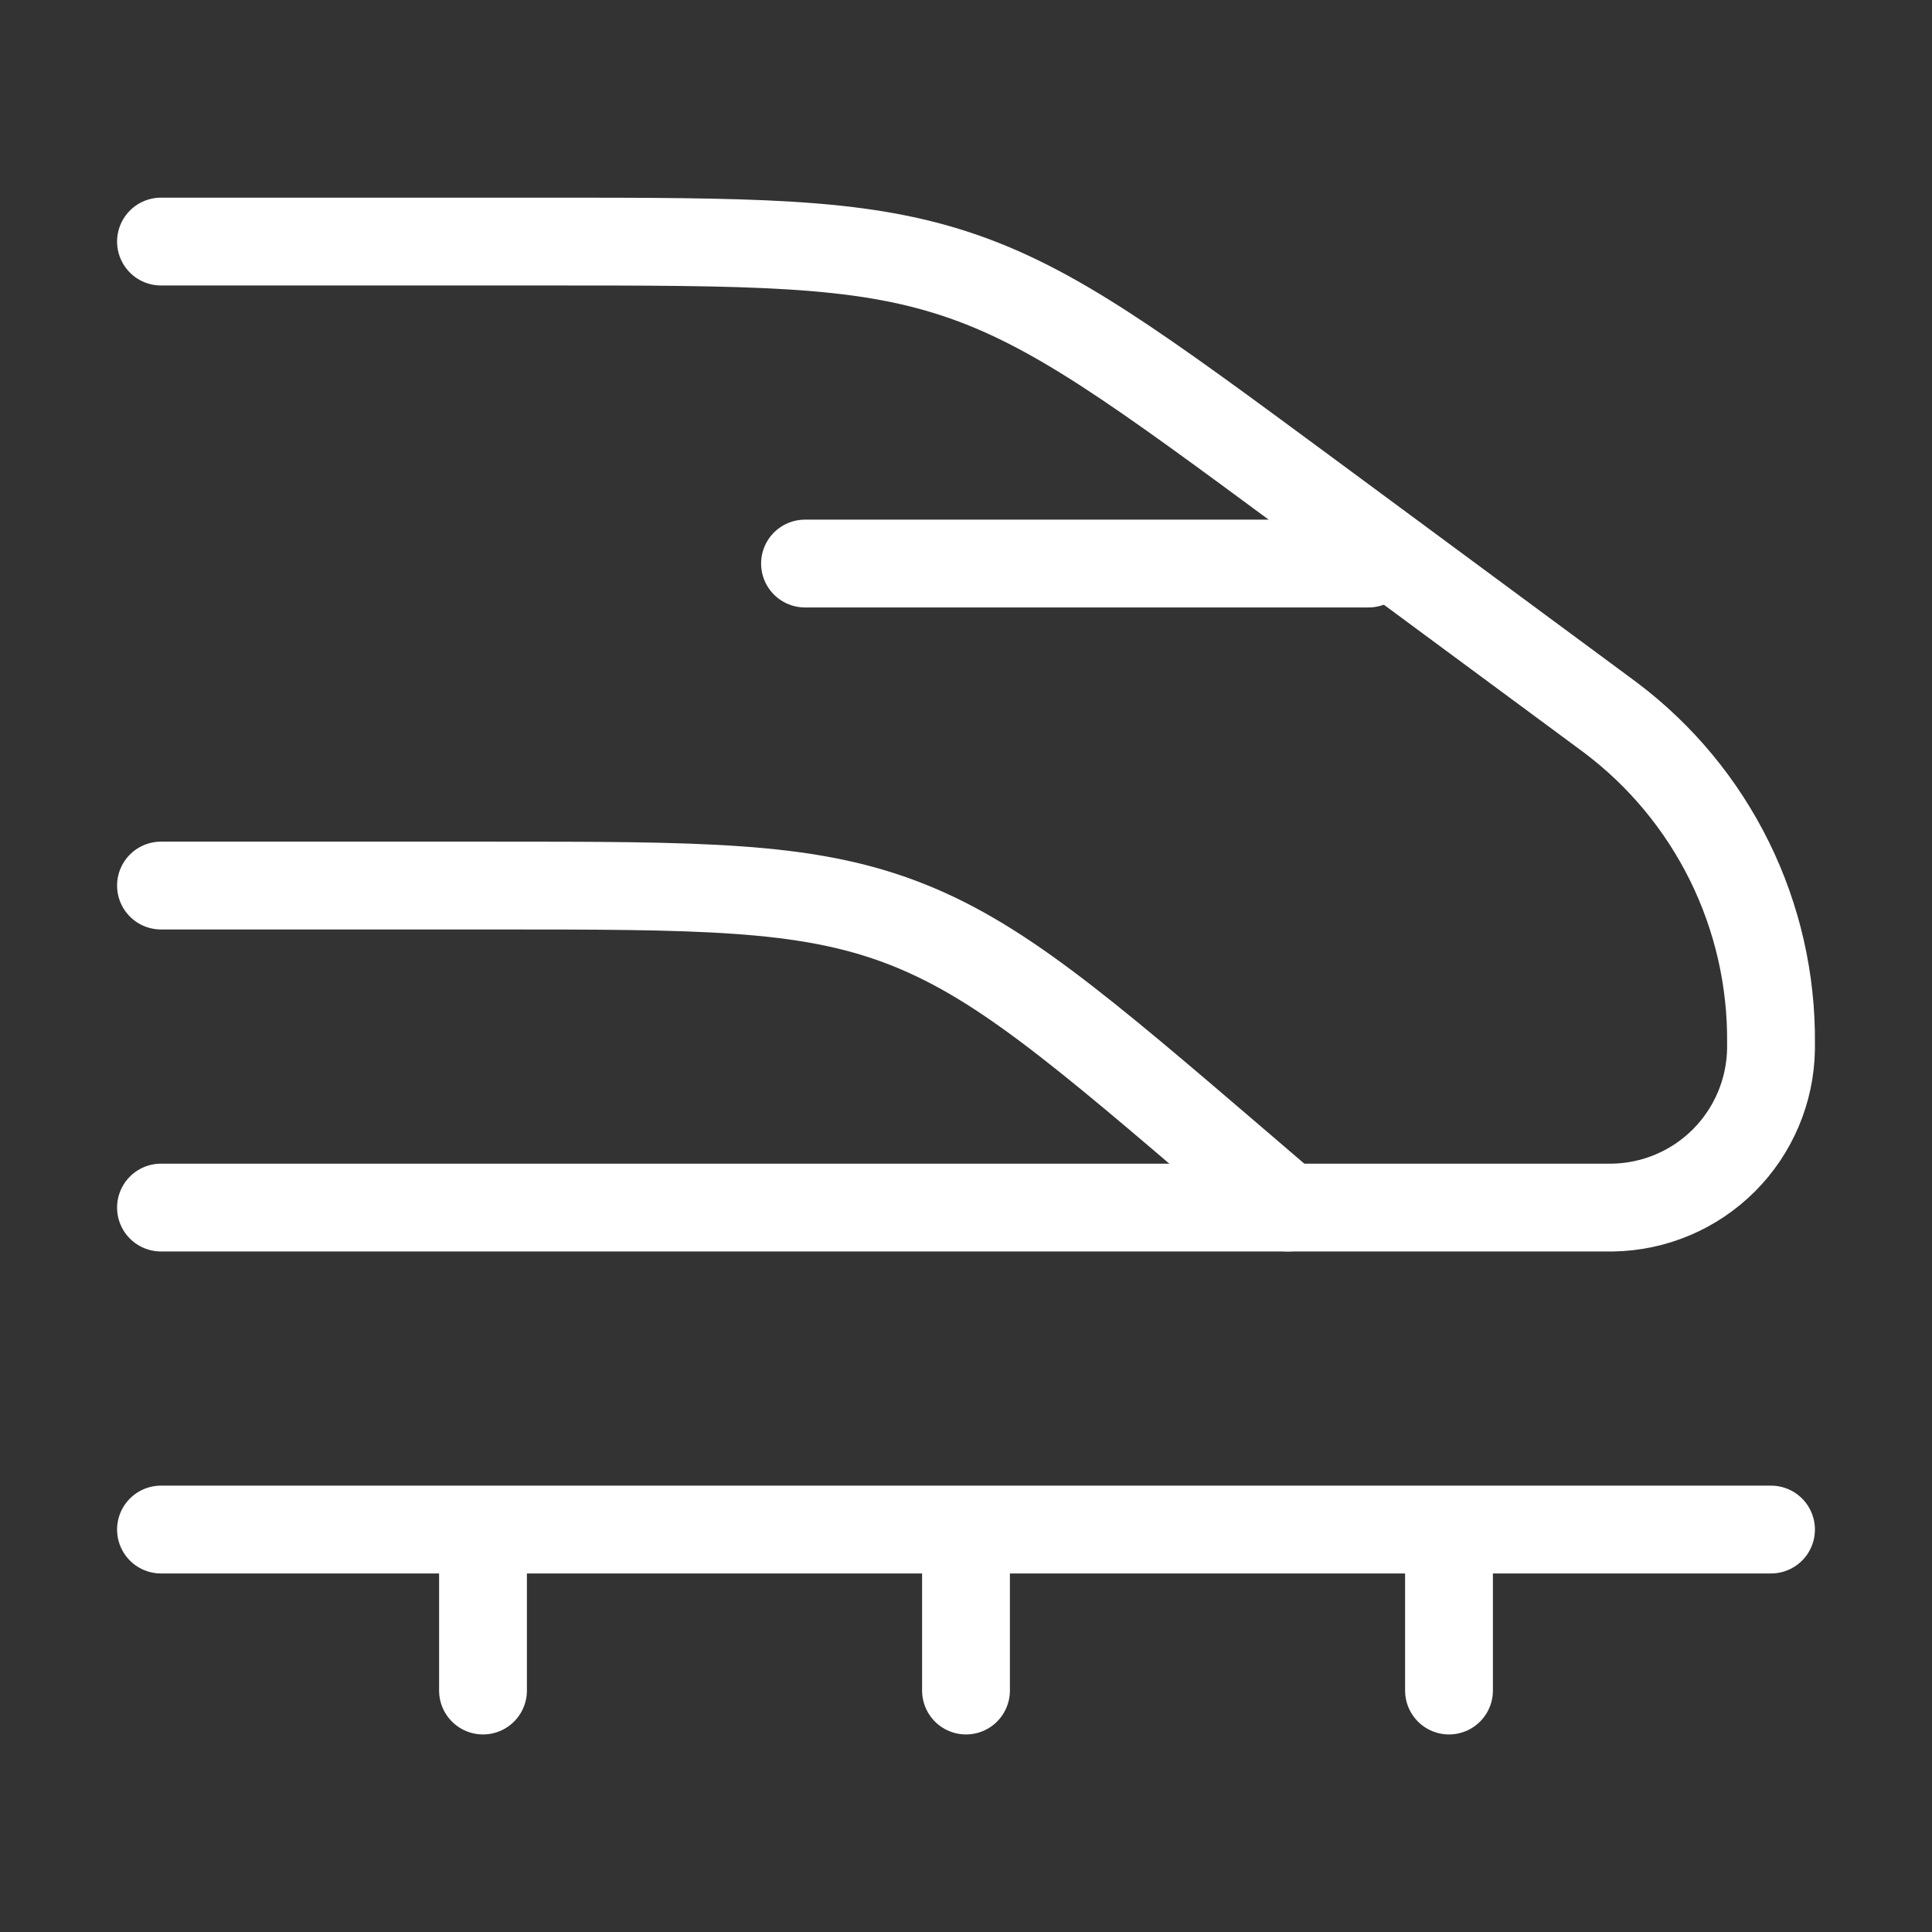 <svg width="55" height="55" viewBox="0 0 55 55" fill="none" xmlns="http://www.w3.org/2000/svg">
<rect x="0" y="0" width="55" height="55" fill="#333333" stroke="none"/>
<path d="M4.583 6.877H15.43C21.411 6.877 24.404 6.877 27.198 7.796C29.991 8.715 32.397 10.493 37.212 14.048L45.668 20.295L45.852 20.432C47.285 21.511 48.444 22.912 49.237 24.521C50.03 26.131 50.434 27.904 50.417 29.697V29.865C50.398 31.055 49.917 32.192 49.076 33.034C48.234 33.877 47.097 34.358 45.907 34.377H4.583" stroke="white" stroke-width="2.5" stroke-linecap="round" stroke-linejoin="round"/>
<path d="M4.583 25.21H13.968C19.912 25.21 22.882 25.21 25.632 26.243C28.382 27.274 30.704 29.266 35.347 33.244L36.667 34.376M22.917 16.043H38.958M4.583 43.543H50.417M41.25 43.543V48.126M27.5 43.543V48.126M13.75 43.543V48.126" stroke="white" stroke-width="2.5" stroke-linecap="round" stroke-linejoin="round"/>
</svg>
